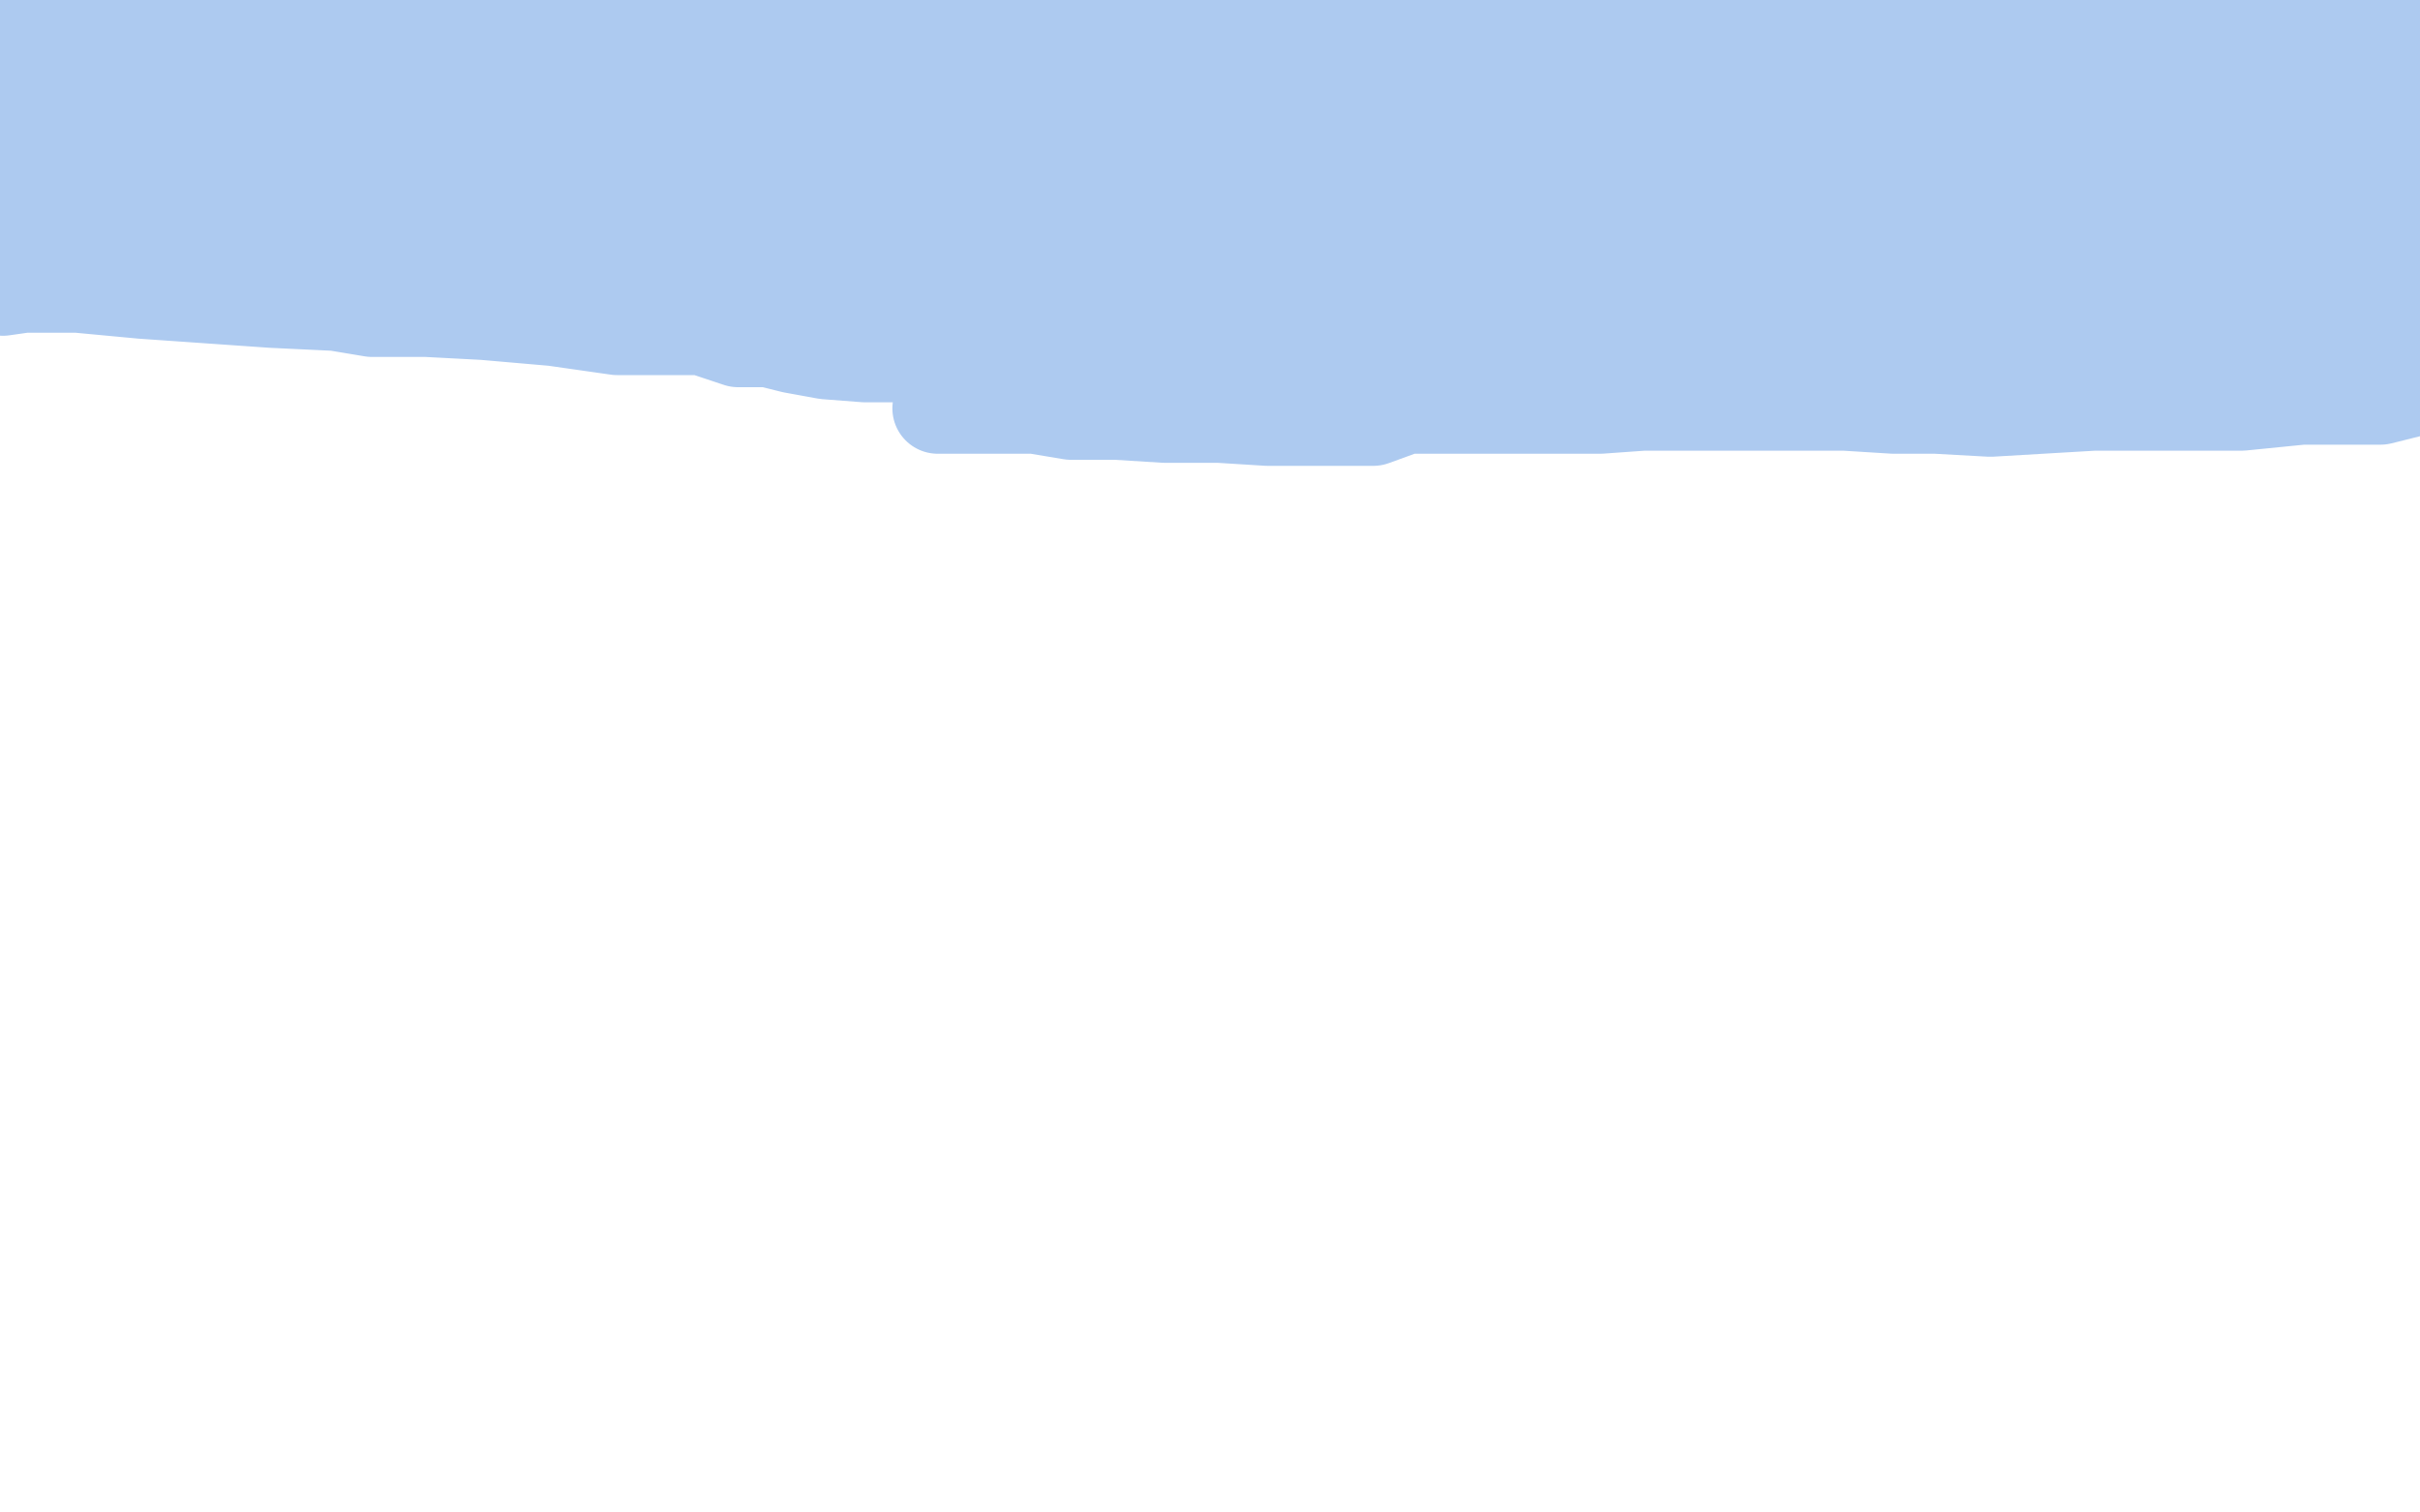 <?xml version="1.0" standalone="no"?>
<!DOCTYPE svg PUBLIC "-//W3C//DTD SVG 1.1//EN"
"http://www.w3.org/Graphics/SVG/1.1/DTD/svg11.dtd">

<svg width="800" height="500" version="1.1" xmlns="http://www.w3.org/2000/svg" xmlns:xlink="http://www.w3.org/1999/xlink" style="stroke-antialiasing: false"><desc>This SVG has been created on https://colorillo.com/</desc><rect x='0' y='0' width='800' height='500' style='fill: rgb(255,255,255); stroke-width:0' /><polyline points="6,6 7,7 7,7 9,8 9,8 11,10 11,10 15,10 15,10 18,10 18,10 26,11 33,14 38,15 47,17 53,20 59,20 64,21 67,21 66,20 72,21 75,21 79,21 83,21 87,21 91,21 97,21 101,21 110,21 117,22 124,22 128,22 135,22 144,22 148,22 158,22 166,22 172,22 178,22 184,22 187,22 194,22 200,22 203,23 210,23 214,23 219,23 226,23 233,23 239,23 244,23 251,23 259,22 263,22 272,22 278,22 283,21 289,21 296,21 301,21 307,21 312,21 316,21 320,21 326,20 331,20 336,20 343,20 348,20 356,20 360,20 367,20 372,19 380,19 386,17 393,17 400,17 404,17 409,16 415,16 421,15 426,15 432,15 439,15 443,15 449,15 456,15 459,15 463,15 468,15 474,15 477,15 485,15 489,15 495,15 502,15 506,15 511,14 525,13 540,13 556,13 570,13 581,13 596,12 607,12 618,11 628,11 639,10 651,9 664,8 676,7 683,7 691,7 700,7 709,7 717,6 726,5 736,5 741,3 750,4 757,4 765,4 772,3 778,3 781,3 786,3 791,3 796,3 797,8 781,8 765,8 751,8 732,7 705,4 680,2 656,2 628,2 602,2 575,3 555,3 534,4 513,4 493,4 470,2 453,1 416,0 402,0 385,0 372,0 357,1 344,1 329,0 318,0 305,0 292,1 284,3 273,3 259,0 249,0 240,0 27,0 52,2 72,2 89,5 106,6 118,7 129,8 141,9 156,9 169,10 180,10 190,10 198,10 206,10 214,10 223,13 229,11 236,11 237,12 236,13 234,14 230,15 217,20 202,20 195,20 187,20 175,21 166,21 156,21 149,21 140,22 129,22 121,22 114,22 109,22 104,21 98,21 93,21 88,20 82,19 80,18 79,17 77,16 75,16 72,16 70,16 68,16 66,16 67,13 64,13 61,13 57,14 50,15 45,16 39,20 37,21 34,22 32,23 30,24 27,24 25,25 24,25 22,25 21,25 20,25 18,26 18,27 17,27 16,28 15,28 14,28 13,29 12,29 12,30 11,30 10,29 8,28 7,24 4,21 1,19 0,19 0,20 5,22 11,24 18,28 30,32 41,37 46,39 49,39 52,40 55,40 59,41 63,41 65,41 68,41 72,41 76,43 82,43 85,44 89,44 92,44 96,44 99,44 101,44 105,44 107,45 112,46 114,46 118,46 122,46 125,46 129,46 133,46 137,46 141,46 142,47 146,47 151,47 156,47 160,47 165,46 169,46 175,46 180,45 185,45 191,45 195,45 197,48 202,48 208,48 213,48 218,49 221,50 227,50 233,50 239,50 246,49 254,49 257,49 264,49 270,49 276,49 282,49 289,49 294,49 301,49 306,49 313,49 319,49 322,50 332,50 339,50 347,50 356,50 367,51 377,50 386,50 391,49 397,49 401,48 407,48 410,48 416,48 418,48 422,48 427,48 432,48 438,47 441,47 448,47 452,46 457,46 464,46 468,45 474,45 480,44 483,44 490,44 497,44 503,44 508,43 513,41 519,41 528,40 532,39 539,37 548,36 552,36 558,34 562,34 567,33 572,33 577,33 581,33 584,33 589,33 593,33 596,33 601,33 607,33 613,33 618,32 625,32 632,32 637,34 645,34 653,34 659,34 665,34 672,34 677,32 684,32 692,32 700,33 706,33 713,33 719,33 727,33 732,34 736,35 741,35 745,35 748,35 753,35 756,36 762,39 765,39 768,39 771,39 773,39 774,36 775,36 776,35 777,35 778,35 778,34 781,34 784,35 787,36 791,35 794,33 796,32 797,32 798,32 797,32 792,32 778,32 754,33 735,38 725,37 712,39 700,39 693,38 681,37 669,37 658,37 646,36 639,36 629,36 618,36 609,36 597,35 585,35 569,35 559,35 547,33 536,34 524,34 514,35 501,36 494,36 485,36 477,36 467,36 461,38 454,38 441,38 433,37 423,37 416,37 409,37 402,37 393,37 387,36 382,36 375,36 372,36 366,36 360,36 354,36 349,36 345,36 340,36 336,36 158,33 149,33 144,33 140,33 140,35 136,35 131,35 127,35 120,35 115,35 108,35 104,35 95,36 87,36 82,36 75,36 67,36 61,36 55,36 47,36 41,36 38,36 33,36 30,37 28,37 25,37 21,36 19,36 16,36 14,36 9,38 4,39 2,39 1,39 1,40 0,41 0,45 5,45 9,43 15,45 26,45 36,45 43,45 47,44 51,44 57,45 63,45 69,45 72,45 79,44 82,43 87,43 90,43 93,44 97,43 101,43 105,43 107,45 111,45 114,45 119,45 125,46 129,46 132,47 137,47 141,48 145,48 153,49 157,50 158,53 162,54 168,54 175,55 180,55 189,58 195,58 199,59 203,59 206,59 212,60 218,60 223,60 228,60 233,60 237,60 244,60 247,60 252,60 258,60 262,60 266,60 272,60 277,60 284,60 289,60 294,60 299,59 303,59 308,59 313,59 319,59 323,59 328,58 331,58 337,58 344,58 348,58 355,58 360,58 364,58 374,56 380,56 385,57 391,56 397,56 405,56 410,55 418,56 423,56 431,54 437,54 441,54 450,53 458,53 467,53 472,53 479,53 485,53 492,54 497,54 509,54 514,55 523,57 527,57 536,57 544,55 551,55 558,55 564,55 571,55 578,55 584,55 591,55 598,54 605,54 610,54 615,54 622,54 629,54 634,54 638,54 644,54 647,54 652,54 657,54 661,54 666,51 671,51 675,51 678,51 682,51 686,51 690,51 695,51 697,51 699,50 701,50 703,50 705,50 708,48 711,49 714,49 715,49 718,49 720,49 724,49 729,48 731,48 736,48 739,48 743,48 744,48 751,48 754,48 757,48 760,49 762,49 764,50 767,50 769,51 773,51 775,51 777,51 779,51 782,51 785,51 787,51 792,51 796,51 797,47 777,48 748,49 718,50 707,50 696,49 682,49 670,48 654,48 643,48 631,48 619,48 612,48 600,48 588,48 580,47 574,47 566,47 553,47 543,46 536,46 528,52 524,53 516,53 509,53 501,53 493,53 485,53 480,53 473,53 466,53 458,53 451,53 444,53 438,53 427,52 415,52 404,52 396,52 383,52 363,52 351,51 335,50 321,50 307,50 291,50 282,50 268,50 250,50 238,50 228,50 217,48 205,48 193,48 181,48 171,48 163,48 154,48 150,48 142,48 135,48 128,48 125,48 122,48 118,48 115,48 110,48 106,48 103,48 99,48 94,49 89,50 85,51 83,51 78,52 76,52 73,52 70,53 67,53 62,53 59,53 58,53 56,53 53,54 49,55 45,56 41,58 37,58 34,58 31,57 30,58 27,58 22,59 18,59 15,59 12,59 2,56 1,53 12,54 27,54 41,55 56,55 60,57 65,57 70,57 76,57 80,57 85,57 90,58 97,58 101,58 105,60 111,60 116,60 121,61 126,61 130,61 136,61 142,61 147,61 151,61 156,61 158,62 165,62 168,63 174,63 178,63 182,63 186,63 190,63 197,63 201,63 206,64 210,64 215,64 222,64 228,64 234,64 243,65 249,66 256,66 260,66 265,66 272,66 278,66 282,67 288,68 295,68 303,68 313,69 319,69 326,69 335,69 344,70 352,70 358,71 369,71 376,71 386,71 395,71 403,71 419,73 431,73 442,73 449,73 459,74 469,74 481,74 487,74 502,74 508,74 517,74 524,74 533,74 543,74 550,74 554,74 561,75 565,75 570,75 577,75 583,75 589,75 593,75 599,75 604,75 610,75 619,75 622,74 628,74 633,74 642,74 645,74 650,75 655,72 659,72 663,71 667,71 671,71 677,72 681,72 687,72 691,72 697,72 703,72 708,72 713,72 720,72 726,72 732,72 737,72 742,72 747,72 751,72 755,73 758,73 762,73 764,72 770,73 772,73 775,73 777,73 780,73 782,73 786,73 792,74 798,74 799,78 777,81 753,82 729,83 717,83 707,85 700,85 688,86 669,86 654,86 640,86 624,86 608,85 598,85 585,85 571,84 556,84 549,84 538,84 524,82 516,82 510,82 495,82 489,82 480,84 473,84 464,84 455,84 445,85 438,85 430,85 421,84 412,84 400,84 392,81 363,82 352,82 342,82 337,76 329,76 316,76 310,76 302,76 290,76 283,76 275,76 266,76 259,76 248,76 241,76 233,76 227,77 220,77 213,77 203,77 196,77 189,77 184,77 177,77 173,77 168,77 161,77 155,76 150,76 145,76 139,75 133,75 128,75 120,73 115,73 109,73 105,72 102,72 96,72 90,72 85,72 81,72 76,73 70,73 65,73 60,73 56,73 52,73 49,73 45,73 37,72 32,72 30,71 27,71 25,71 23,71 20,71 18,71 15,71 12,72 7,72 2,72 1,75 18,74 39,74 59,74 65,75 73,76 83,76 90,76 101,76 108,78 112,78 114,78 120,78 126,80 131,81 133,82 138,82 144,82 151,82 157,82 167,83 177,84 183,84 190,84 198,86 205,86 211,86 227,86 238,86 250,86 257,86 267,87 279,87 293,87 307,87 317,87 328,87 339,89 351,89 367,89 377,89 391,90 403,90 414,91 423,91 434,91 446,93 452,93 459,94 468,94 475,94 485,95 496,95 502,95 511,95 519,96 529,96 535,96 547,96 560,96 568,96 575,99 584,99 592,99 603,99 611,99 620,99 629,100 636,101 643,101 649,103 656,104 666,105 671,105 678,105 686,105 690,105 696,105 700,105 707,105 711,105 715,105 718,105 723,105 727,105 733,105 736,105 739,105 745,105 750,105 754,105 761,105 765,105 769,105 772,105 776,105 779,105 781,105 785,106 789,106 796,106 799,105 787,104 764,104 737,104 701,104 686,104 676,104 663,104 653,104 643,104 633,106 617,106 606,106 597,105 583,105 569,105 549,105 532,105 518,105 499,106 481,105 452,105 431,105 415,104 398,104 386,104 380,104 370,105 363,105 354,105 344,105 335,105 321,104 309,104 297,102 285,102 273,102 263,102 253,103 246,103 229,104 221,104 211,104 201,102 192,102 184,101 172,100 164,100 157,99 147,99 135,98 126,96 116,96 107,96 99,95 92,95 85,95 80,95 73,95 66,95 60,95 54,95 47,95 40,95 34,95 26,95 22,95 16,95 12,95 1,95 1,96 15,94 47,97 90,100 111,101 123,103 141,103 160,104 183,106 204,109 218,109 232,109 244,113 254,113 262,115 273,117 286,118 300,118 312,119 327,117 340,117 357,120 371,121 380,121 394,120 404,120 420,123 432,123 448,124 461,124 477,124 493,124 503,124 517,126 531,127 545,127 557,127 566,127 578,127 590,127 600,127 610,127 622,128 630,128 638,129 646,129 655,129 664,128 673,128 681,128 688,127 693,123 701,123 707,123 714,123 720,123 722,123 729,124 735,125 740,125 748,126 754,126 759,126 767,126 770,126 777,126 783,126 788,126 795,128 799,129 787,132 775,132 761,132 741,134 734,134 717,134 703,134 692,134 675,135 658,136 640,135 626,135 610,134 594,134 580,134 561,134 543,134 529,135 509,135 493,135 474,135 465,135 454,139 438,139 419,139 403,138 385,138 369,137 354,137 342,135 328,135 310,135" style="fill: none; stroke: #adcaf0; stroke-width: 30; stroke-linejoin: round; stroke-linecap: round; stroke-antialiasing: false; stroke-antialias: 0; opacity: 1.0"/>
</svg>
